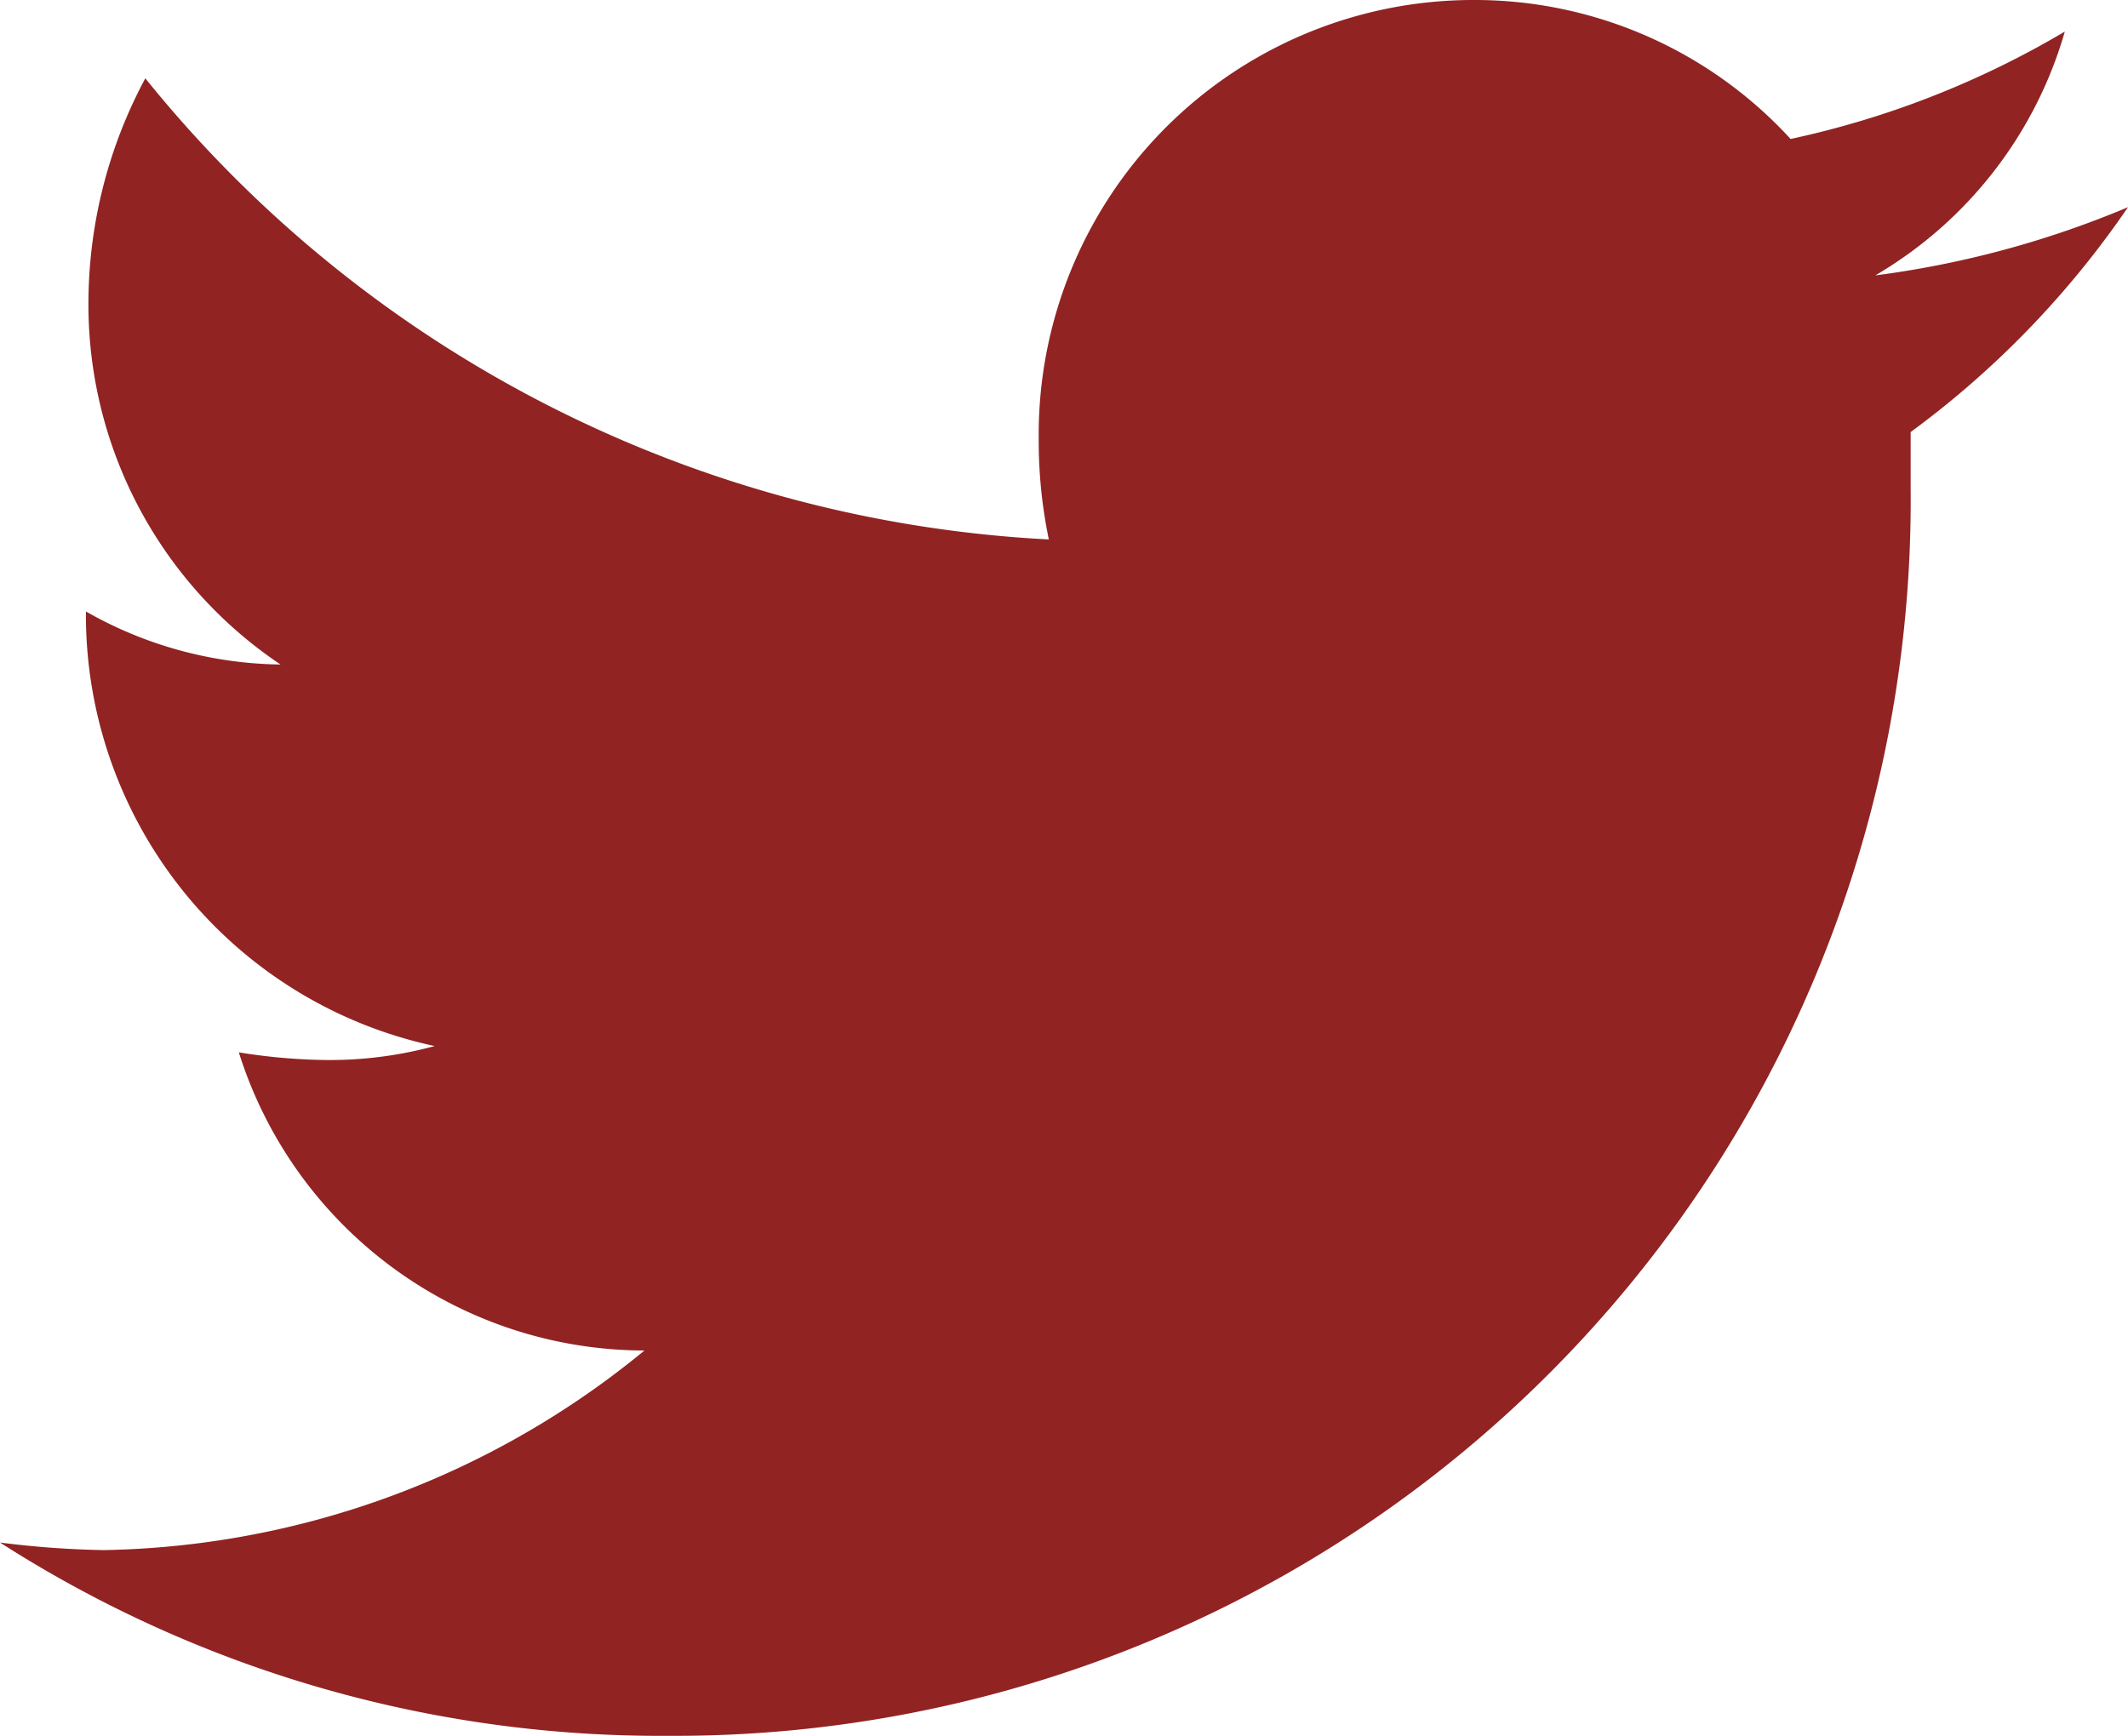 <svg xmlns="http://www.w3.org/2000/svg" width="16.84" height="13.74" viewBox="0 0 16.84 13.74"><defs><style>.cls-1{fill:#912323;}</style></defs><title>header-twitter</title><g id="Layer_2" data-name="Layer 2"><g id="Home"><path class="cls-1" d="M16.84,1.64a7.7,7.7,0,0,1-2,.54A3.29,3.29,0,0,0,16.34.25a7.24,7.24,0,0,1-2.17.85A3.39,3.39,0,0,0,11.66,0,3.44,3.44,0,0,0,8.22,3.48a3.81,3.81,0,0,0,.08.79A9.83,9.83,0,0,1,1.15.62,3.77,3.77,0,0,0,.7,2.37,3.43,3.43,0,0,0,2.22,5.26,3.18,3.18,0,0,1,.68,4.84v0A3.49,3.49,0,0,0,3.44,8.28a3.16,3.16,0,0,1-.9.11,4.62,4.62,0,0,1-.65-.06A3.37,3.37,0,0,0,5.1,10.69,6.92,6.92,0,0,1,.82,12.27,7.46,7.46,0,0,1,0,12.21a9.68,9.68,0,0,0,5.29,1.53,9.78,9.78,0,0,0,9.83-9.87V3.42a7.35,7.35,0,0,0,1.72-1.78"/></g></g></svg>
